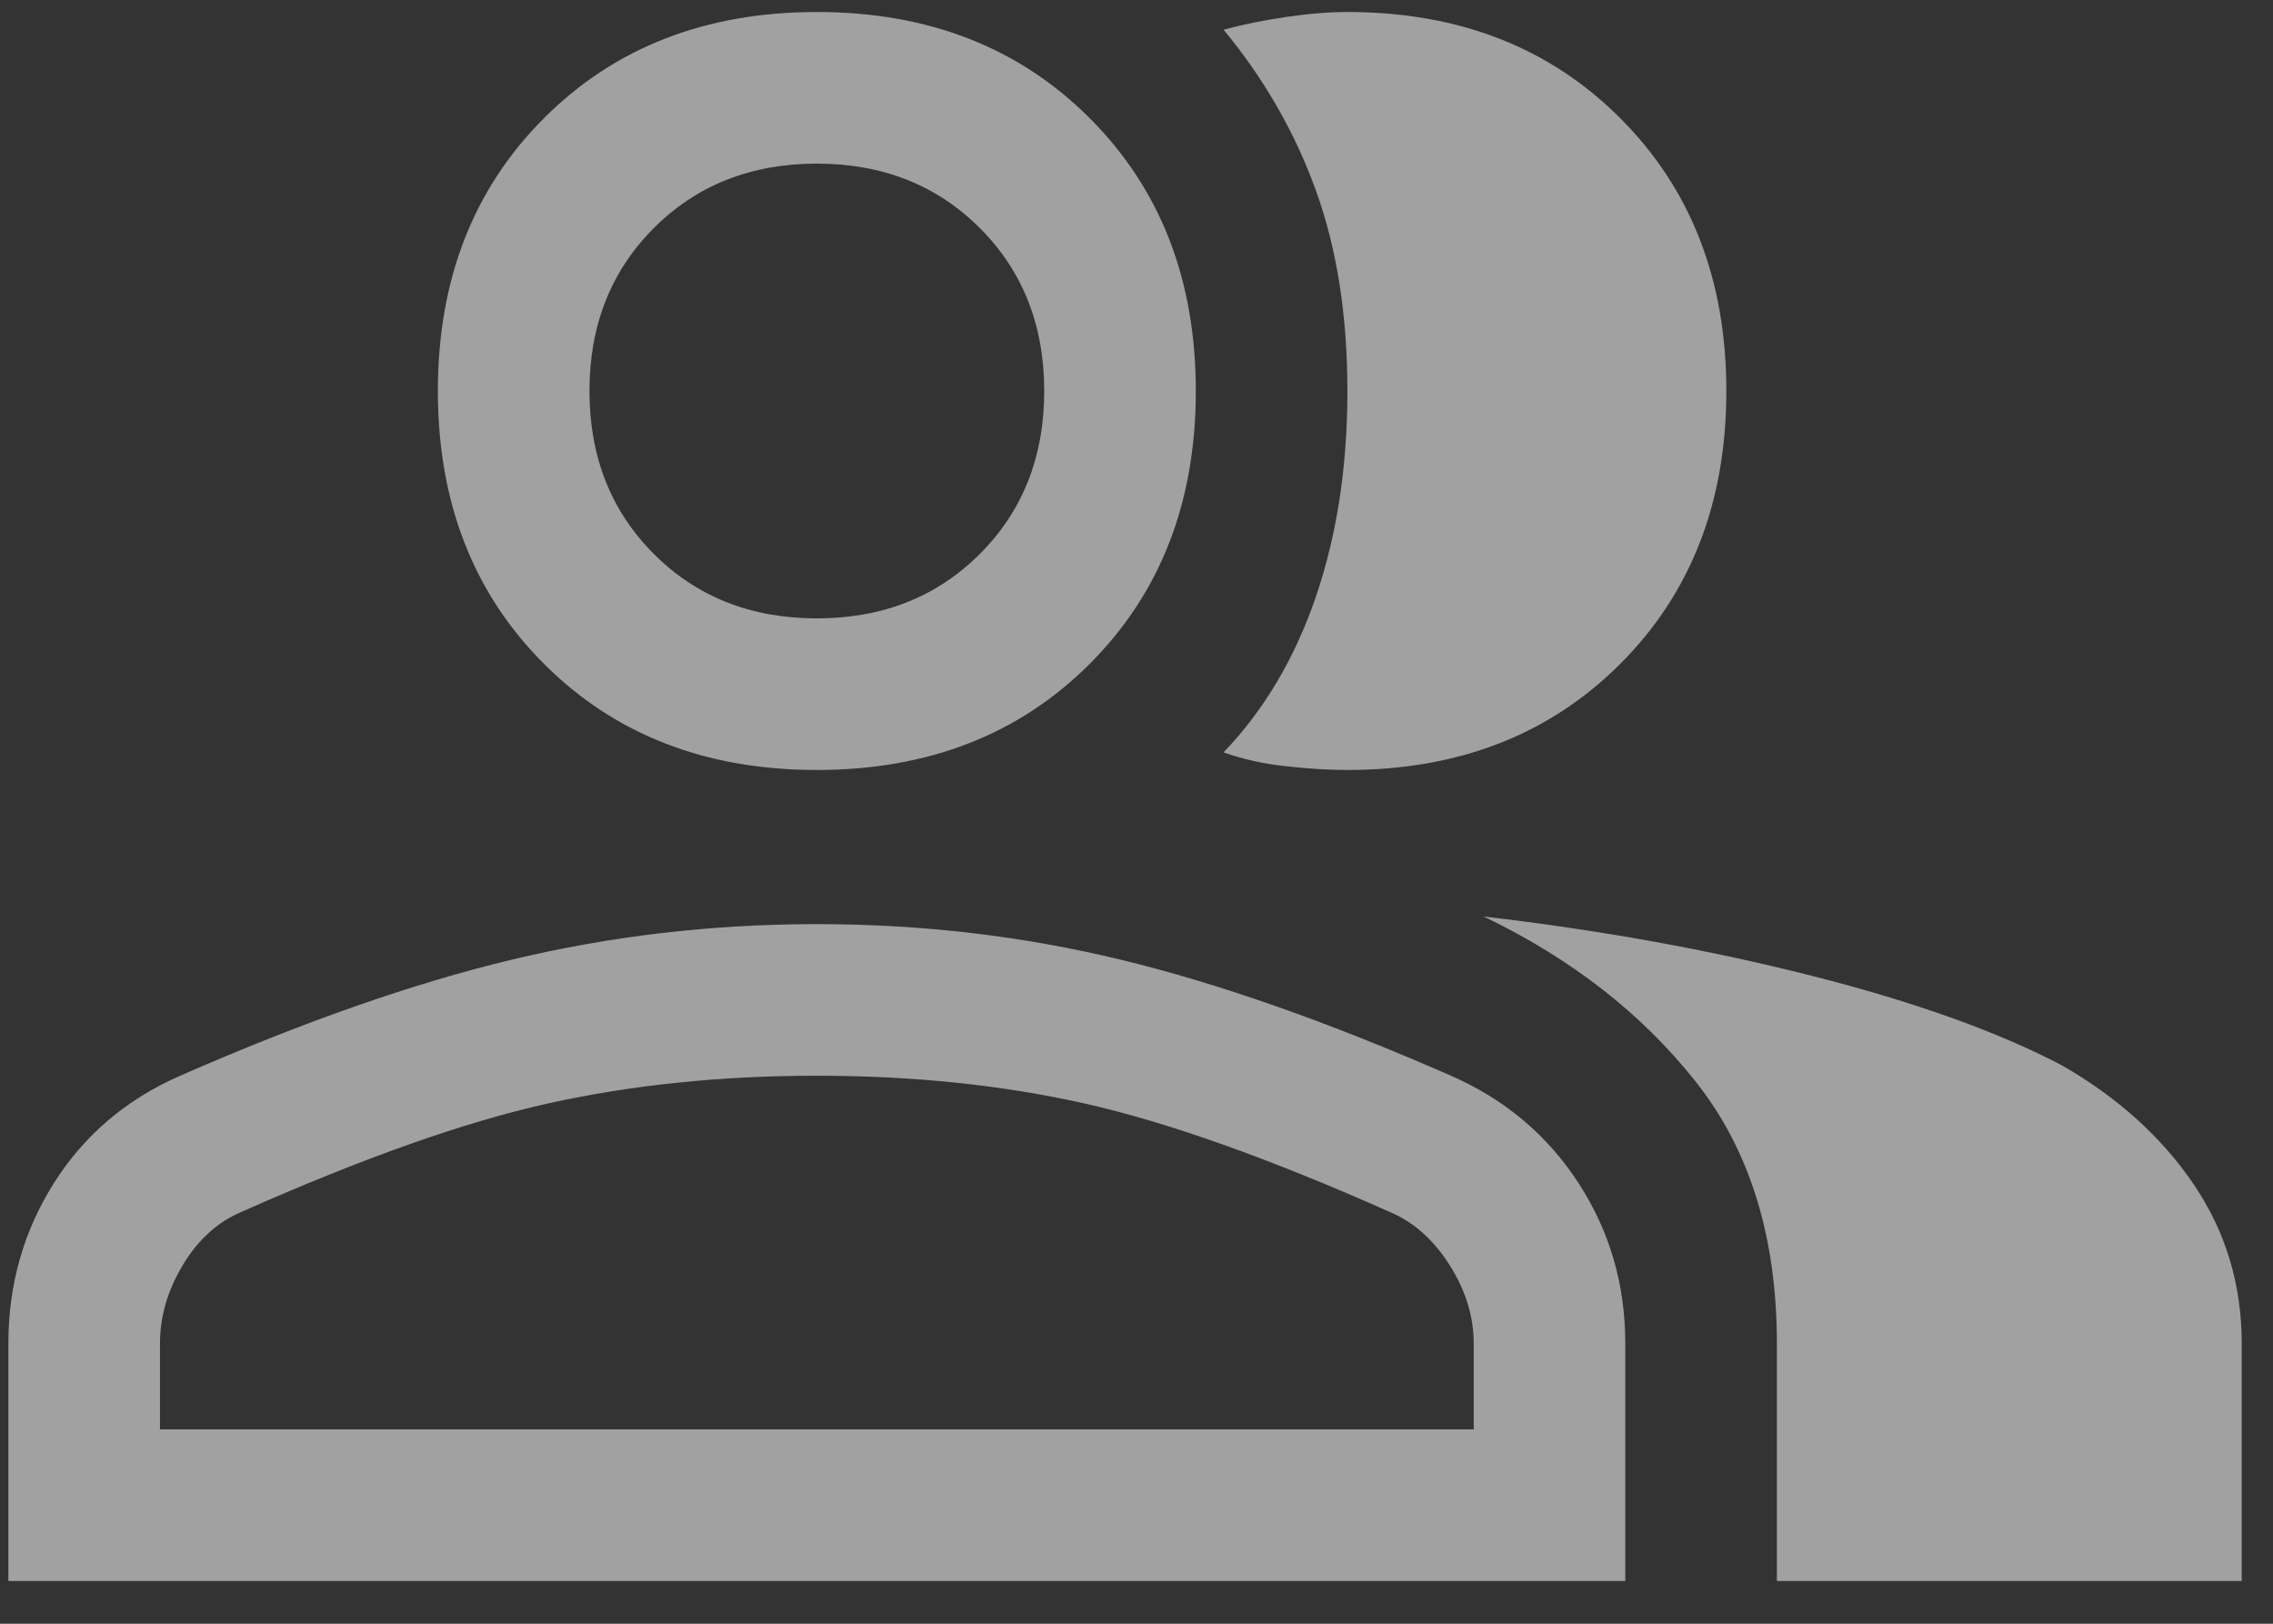 <svg width="42" height="30" viewBox="0 0 42 30" fill="none" xmlns="http://www.w3.org/2000/svg">
<rect x="0" y="0" width="42" height="30" fill="#333333" stroke="none"/>
<path d="M0.155 29.211V24.823C0.155 23.734 0.435 22.746 0.996 21.859C1.556 20.972 2.334 20.311 3.33 19.875C5.602 18.879 7.648 18.163 9.468 17.728C11.289 17.292 13.164 17.074 15.094 17.074C17.023 17.074 18.89 17.292 20.695 17.728C22.5 18.163 24.539 18.879 26.811 19.875C27.806 20.311 28.592 20.972 29.168 21.859C29.744 22.746 30.032 23.734 30.032 24.823V29.211H0.155ZM32.833 29.211V24.823C32.833 22.863 32.335 21.252 31.339 19.992C30.343 18.731 29.036 17.712 27.417 16.934C29.565 17.183 31.588 17.549 33.486 18.031C35.385 18.513 36.925 19.066 38.108 19.688C39.135 20.279 39.944 21.011 40.535 21.882C41.126 22.754 41.422 23.734 41.422 24.823V29.211H32.833ZM15.094 14.226C13.04 14.226 11.359 13.573 10.052 12.266C8.745 10.959 8.091 9.278 8.091 7.224C8.091 5.17 8.745 3.49 10.052 2.183C11.359 0.875 13.04 0.222 15.094 0.222C17.148 0.222 18.828 0.875 20.135 2.183C21.442 3.49 22.096 5.17 22.096 7.224C22.096 9.278 21.442 10.959 20.135 12.266C18.828 13.573 17.148 14.226 15.094 14.226ZM31.899 7.224C31.899 9.278 31.245 10.959 29.938 12.266C28.631 13.573 26.951 14.226 24.897 14.226C24.554 14.226 24.173 14.203 23.753 14.156C23.333 14.11 22.952 14.024 22.609 13.9C23.356 13.122 23.924 12.165 24.313 11.029C24.702 9.893 24.897 8.625 24.897 7.224C24.897 5.824 24.702 4.587 24.313 3.513C23.924 2.439 23.356 1.451 22.609 0.549C22.952 0.455 23.333 0.378 23.753 0.315C24.173 0.253 24.554 0.222 24.897 0.222C26.951 0.222 28.631 0.875 29.938 2.183C31.245 3.49 31.899 5.17 31.899 7.224ZM2.956 26.41H27.231V24.823C27.231 24.325 27.083 23.843 26.787 23.376C26.492 22.909 26.126 22.582 25.69 22.396C23.45 21.4 21.567 20.731 20.042 20.388C18.517 20.046 16.867 19.875 15.094 19.875C13.32 19.875 11.662 20.046 10.122 20.388C8.581 20.731 6.691 21.4 4.45 22.396C4.014 22.582 3.656 22.909 3.376 23.376C3.096 23.843 2.956 24.325 2.956 24.823V26.41ZM15.094 11.425C16.307 11.425 17.311 11.029 18.105 10.235C18.898 9.442 19.295 8.438 19.295 7.224C19.295 6.01 18.898 5.007 18.105 4.213C17.311 3.42 16.307 3.023 15.094 3.023C13.88 3.023 12.876 3.42 12.082 4.213C11.289 5.007 10.892 6.01 10.892 7.224C10.892 8.438 11.289 9.442 12.082 10.235C12.876 11.029 13.88 11.425 15.094 11.425Z" fill="#EBEBEB" fill-opacity="0.6"/>
</svg>
